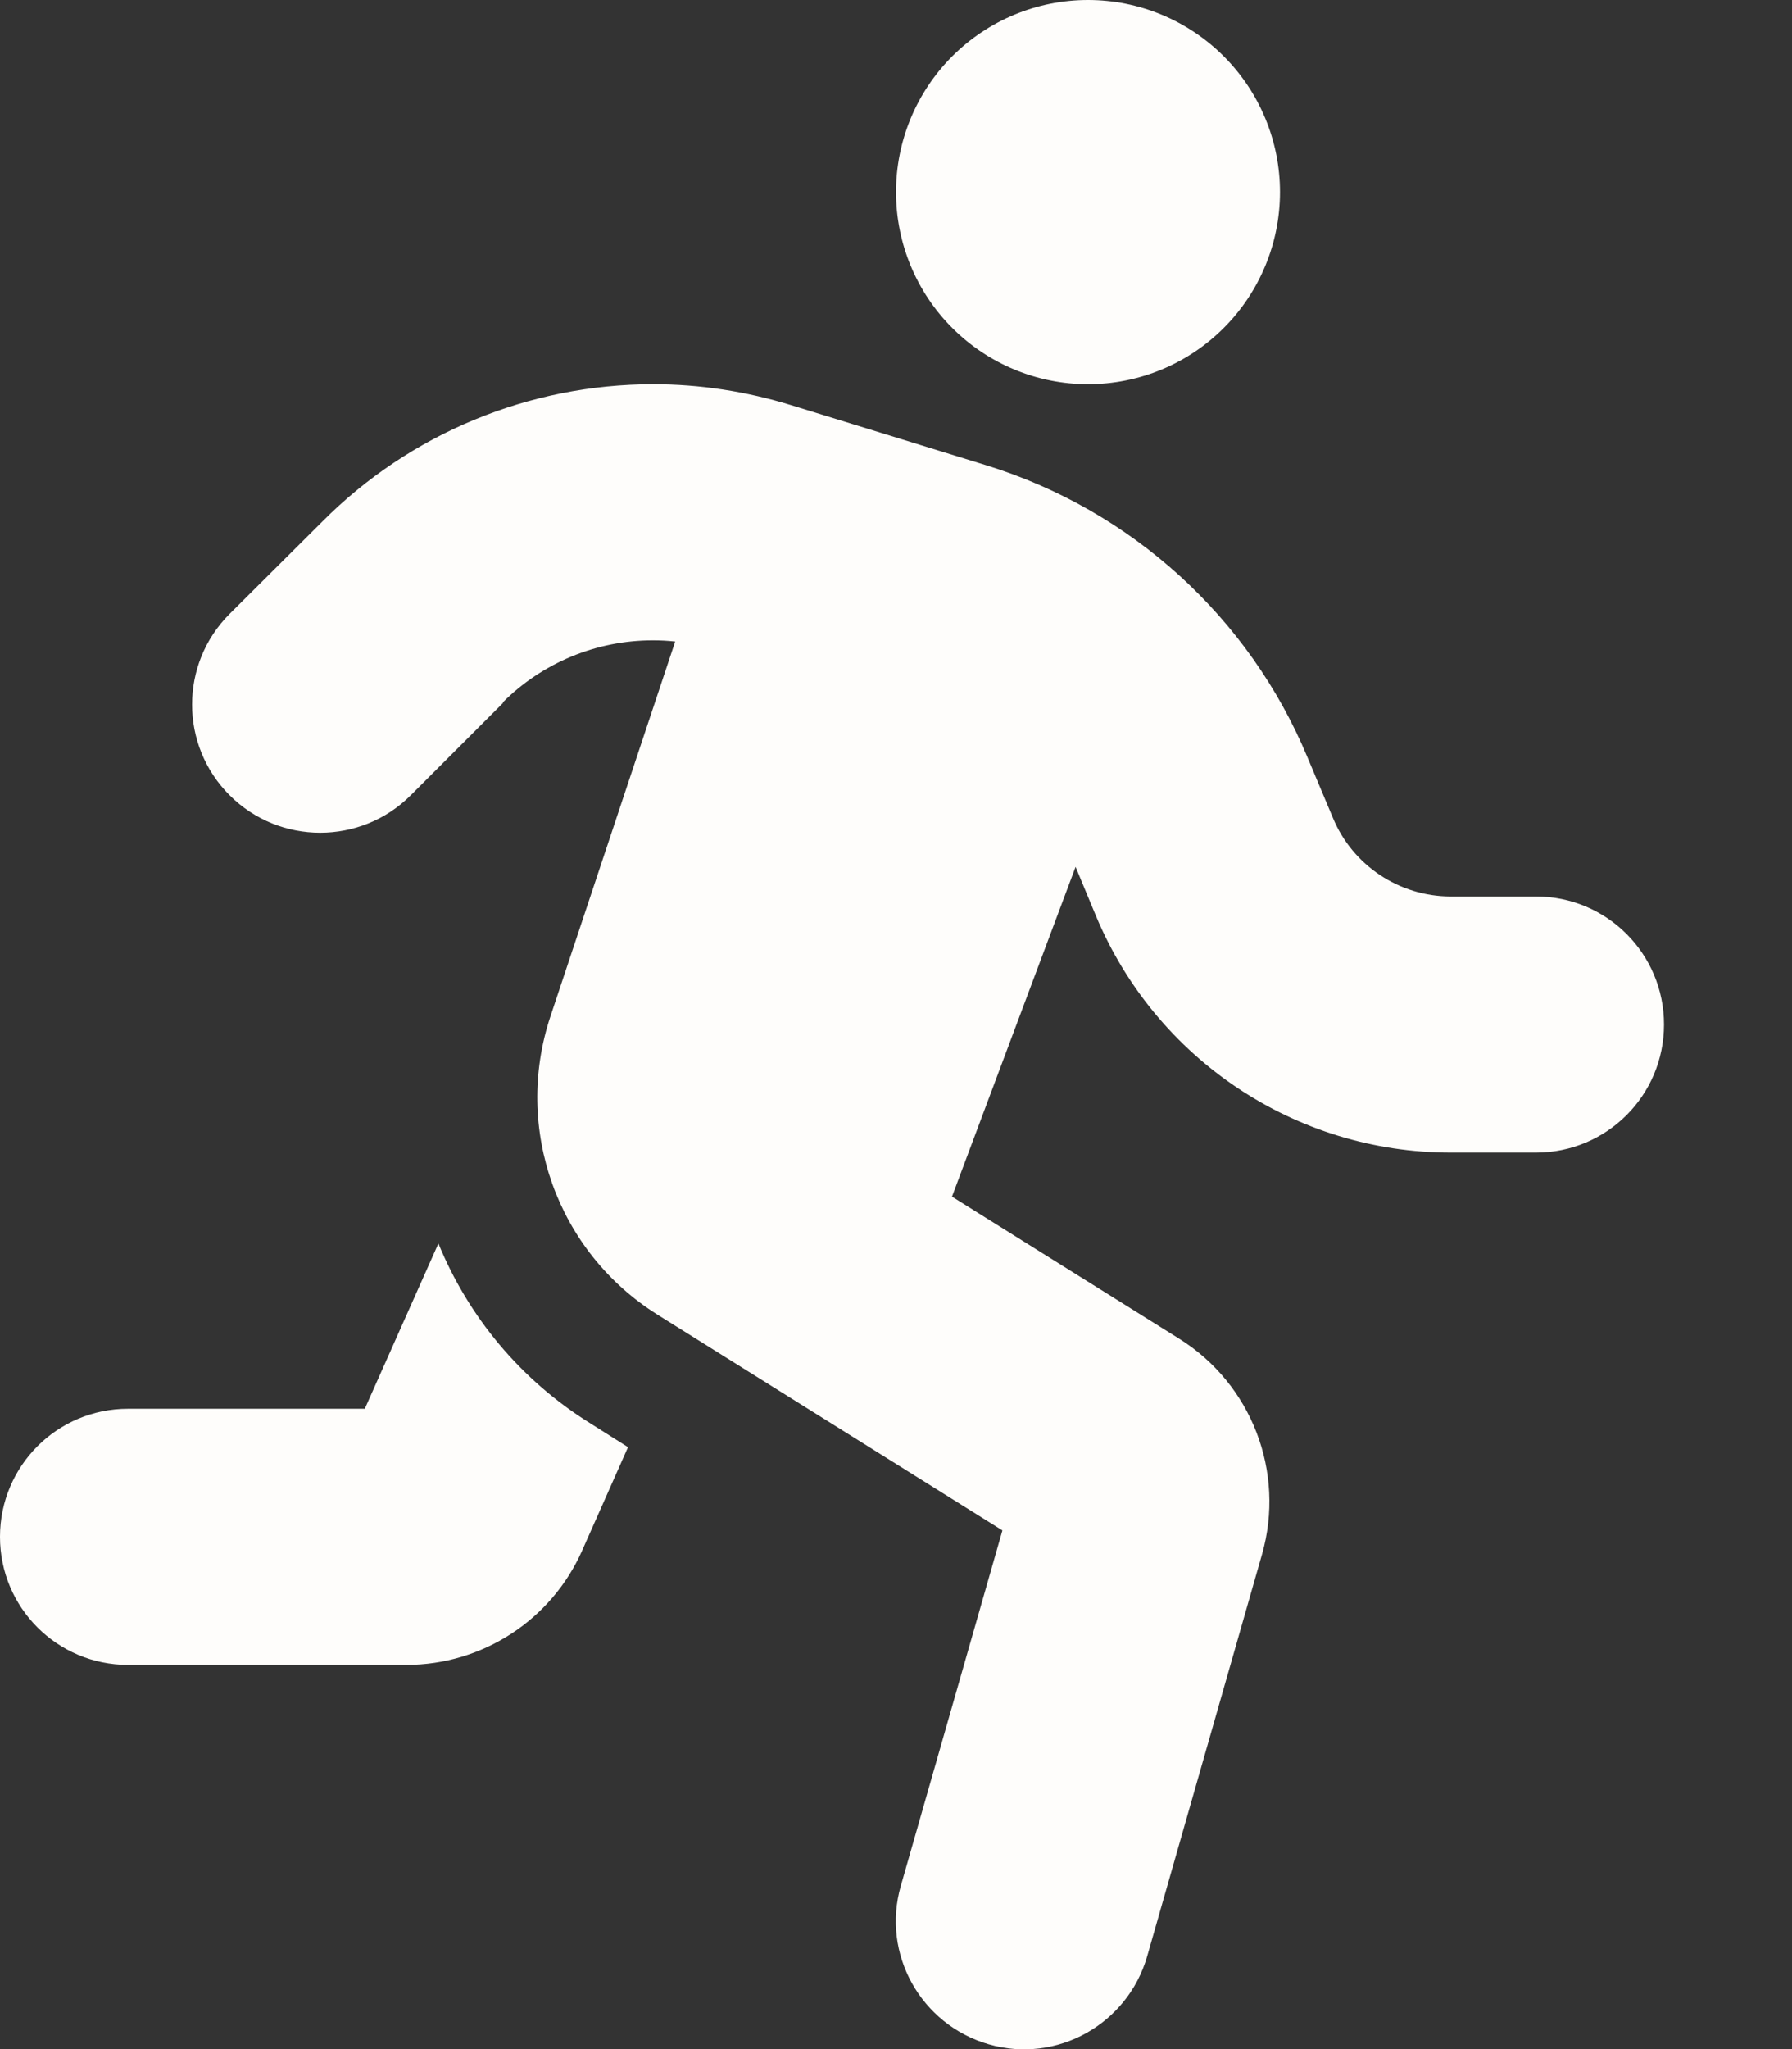 <?xml version="1.0" encoding="UTF-8"?> <svg xmlns="http://www.w3.org/2000/svg" width="42" height="48" viewBox="0 0 42 48" fill="none"><rect x="0" y="0" width="42" height="48" fill="#333333" stroke="none"/><g clip-path="url(#clip0_7_54)"><path d="M30 4.5C30 3.307 29.526 2.162 28.682 1.318C27.838 0.474 26.694 0 25.5 0C24.306 0 23.162 0.474 22.318 1.318C21.474 2.162 21 3.307 21 4.5C21 5.693 21.474 6.838 22.318 7.682C23.162 8.526 24.306 9 25.5 9C26.694 9 27.838 8.526 28.682 7.682C29.526 6.838 30 5.693 30 4.5ZM11.784 16.453C12.713 15.525 13.978 15 15.3 15C15.478 15 15.656 15.009 15.825 15.028L12.9 23.812C12.028 26.438 13.059 29.325 15.412 30.797L23.494 35.85L21.113 44.175C20.653 45.769 21.581 47.428 23.175 47.888C24.769 48.347 26.428 47.419 26.887 45.825L29.578 36.413C30.131 34.481 29.334 32.419 27.637 31.359L22.312 28.031L25.209 20.306L25.688 21.459C27.094 24.816 30.366 27 34.003 27H36C37.659 27 39 25.659 39 24C39 22.341 37.659 21 36 21H34.003C32.794 21 31.697 20.269 31.238 19.153L30.647 17.747C29.278 14.456 26.512 11.944 23.1 10.894L18.534 9.488C17.494 9.169 16.406 9 15.309 9C12.403 9 9.609 10.153 7.556 12.216L5.381 14.381C4.209 15.553 4.209 17.456 5.381 18.628C6.553 19.8 8.456 19.8 9.628 18.628L11.794 16.462L11.784 16.453ZM8.55 33H3C1.341 33 0 34.341 0 36C0 37.659 1.341 39 3 39H9.525C11.306 39 12.919 37.95 13.641 36.328L14.719 33.9L13.828 33.337C12.188 32.316 10.969 30.825 10.275 29.128L8.55 33Z" fill="#FEFDFB"></path></g><defs><clipPath id="clip0_7_54"><rect width="42" height="48" fill="white"></rect></clipPath></defs></svg> 